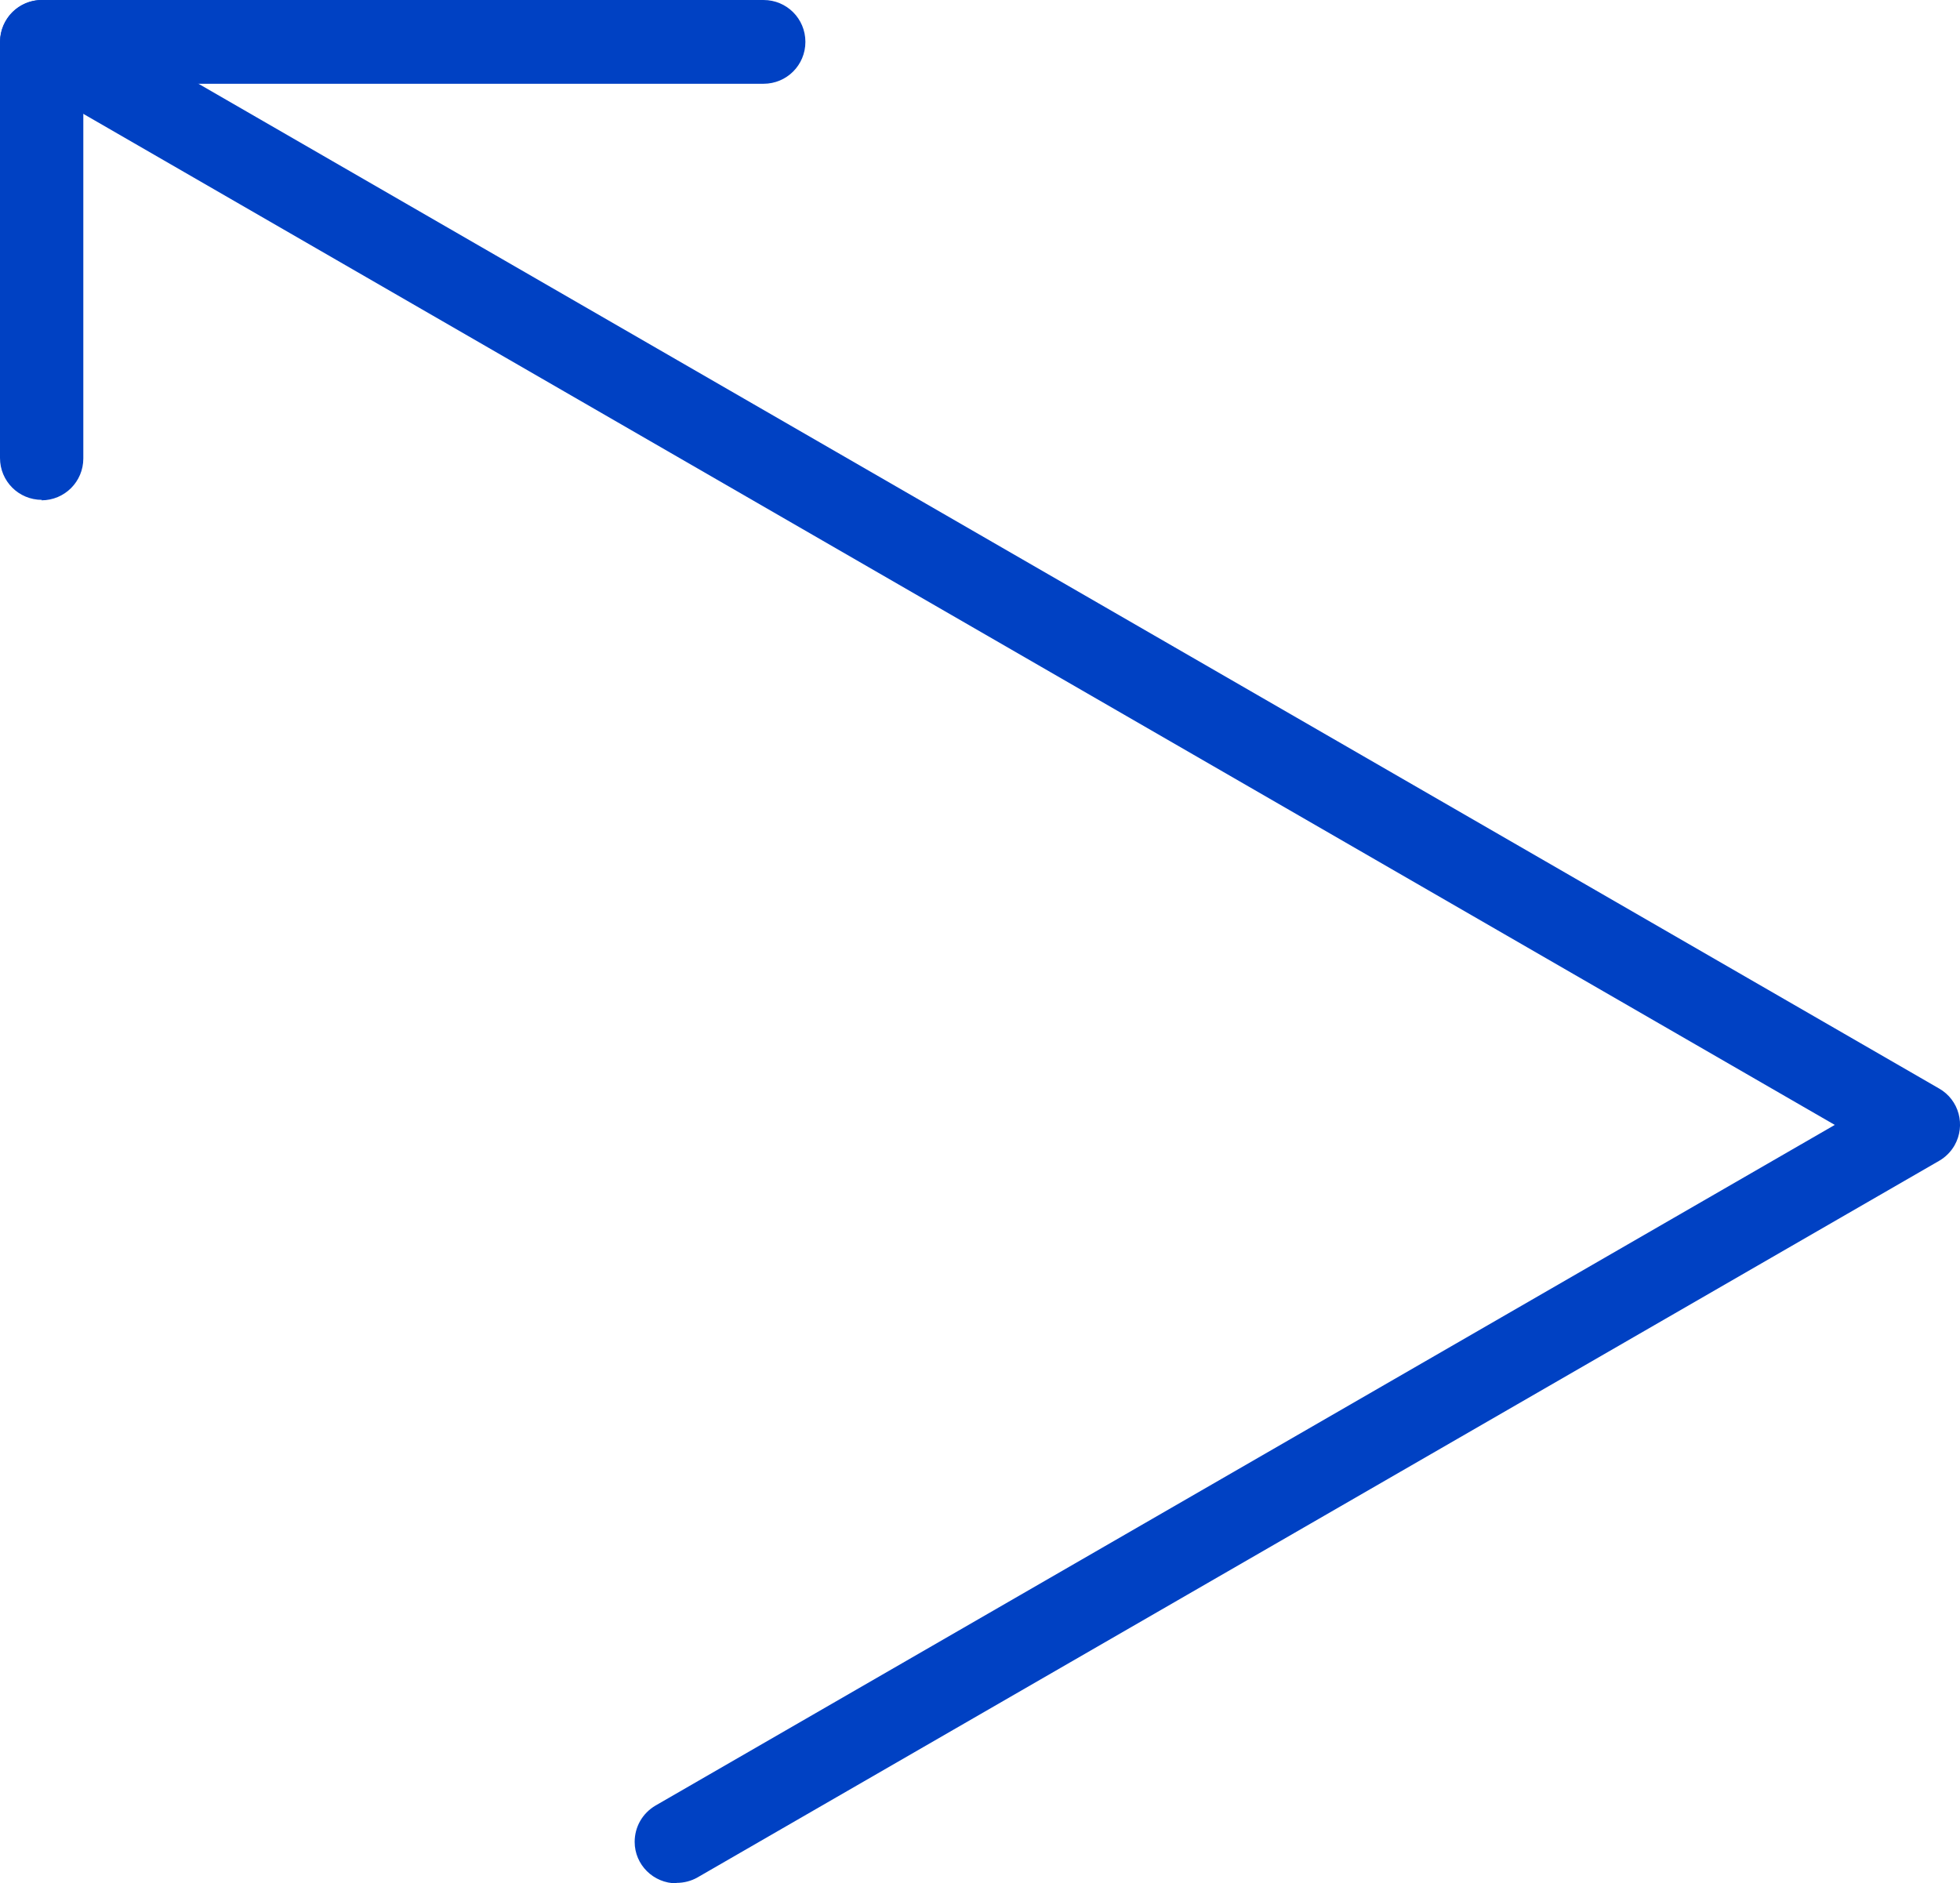 <?xml version="1.0" encoding="UTF-8"?>
<svg id="uuid-d9dc80af-cff4-4c9a-b8f4-16a5c3220435" data-name="レイヤー 2" xmlns="http://www.w3.org/2000/svg" viewBox="0 0 43.05 41.37">
  <defs>
    <style>
      .uuid-8da69e93-ffa0-4114-9304-f6059bac5bc1 {
        fill: #0041c3;
      }
    </style>
  </defs>
  <g id="uuid-1bd28064-c488-4f39-826e-d56812928a94" data-name="レイヤー 1">
    <g>
      <path id="uuid-baa016f1-486c-4bde-97e9-215f87315f04" data-name="パス 183222" class="uuid-8da69e93-ffa0-4114-9304-f6059bac5bc1" d="M14.86,41.37c-.51,0-.92-.41-.92-.91,0-.33.17-.63.46-.8l25.9-14.95L.46,1.71C.02,1.46-.13.9.13.46.38.02.94-.13,1.38.12h0l41.21,23.79c.44.25.59.81.34,1.25-.08.14-.2.26-.34.34l-27.27,15.74c-.14.08-.3.12-.46.12"/>
      <path id="uuid-f5ebe087-818a-430a-8e98-68e03e711247" data-name="パス 183223" class="uuid-8da69e93-ffa0-4114-9304-f6059bac5bc1" d="M.92,10.98c-.51,0-.92-.41-.92-.92V.92C0,.41.41,0,.92,0h15.85c.51,0,.92.41.92.92s-.41.92-.92.92H1.83v8.23c0,.51-.41.92-.92.92"/>
    </g>
  </g>
</svg>